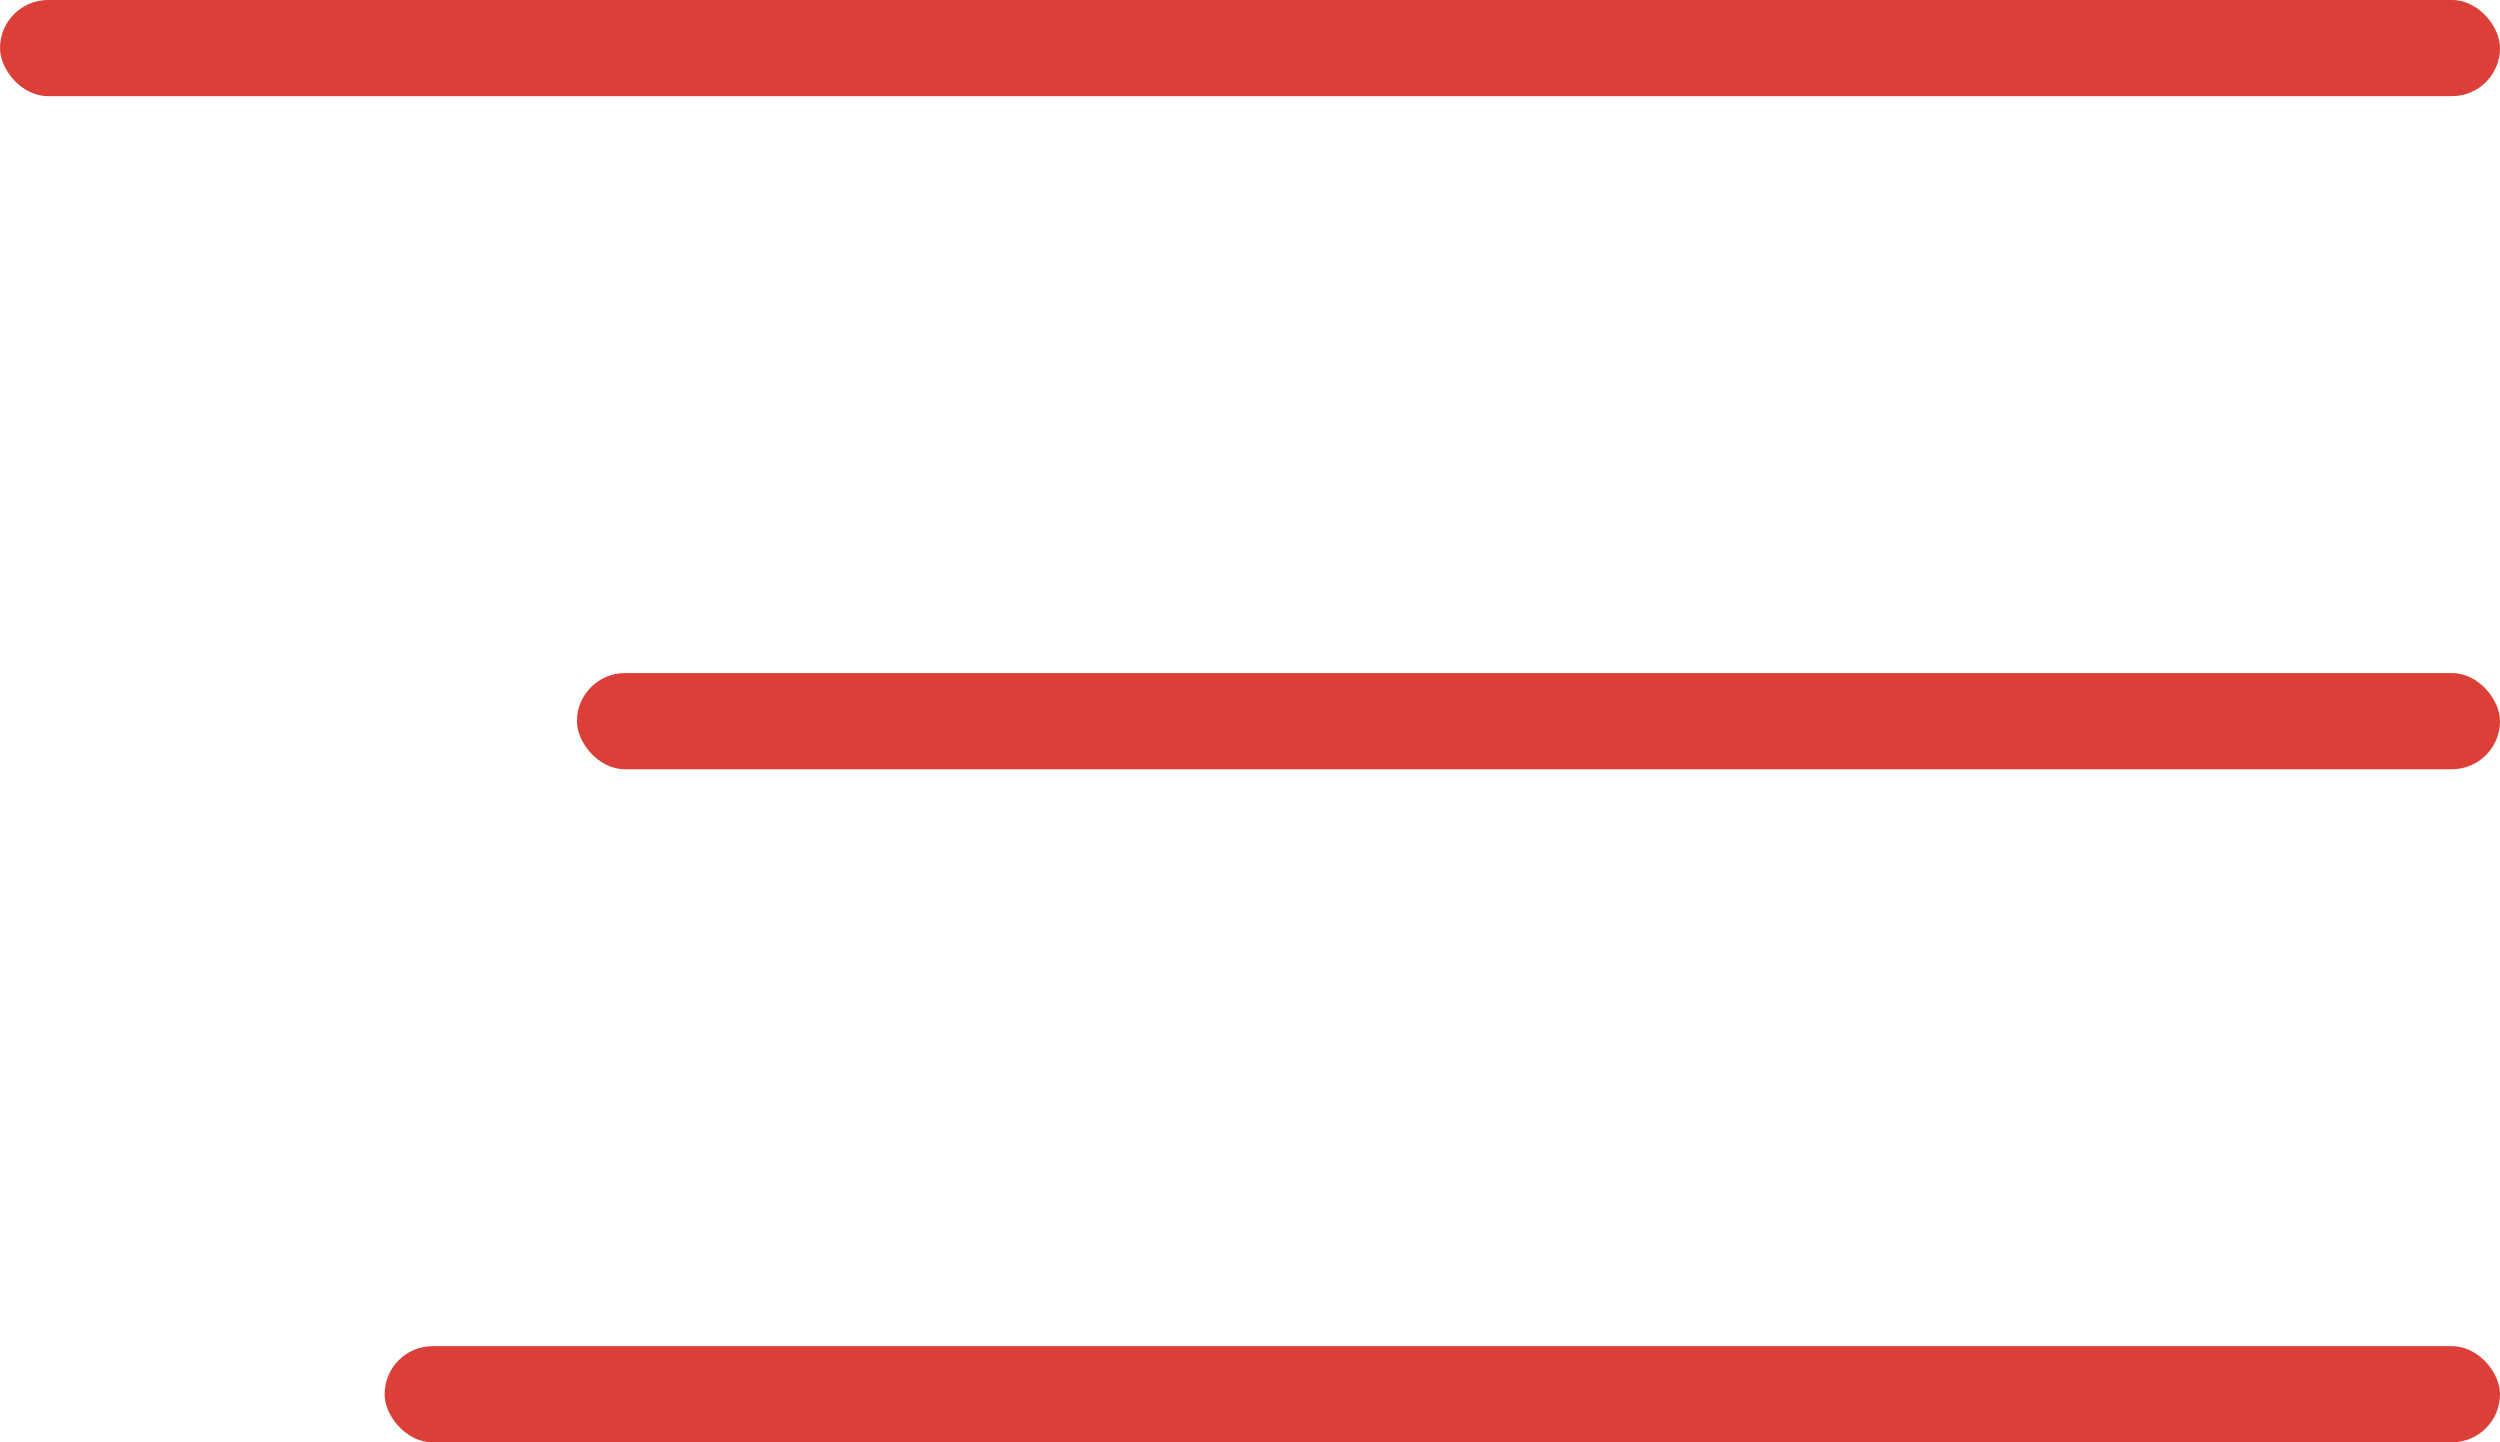 <svg xmlns="http://www.w3.org/2000/svg" width="26" height="15" viewBox="0 0 26 15">
  <g fill="#DC3F37" fill-rule="evenodd">
    <rect width="26" height="1" rx=".5"/>
    <rect width="20" height="1" x="6" y="7" rx=".5"/>
    <rect width="22" height="1" x="4" y="14" rx=".5"/>
  </g>
</svg>
